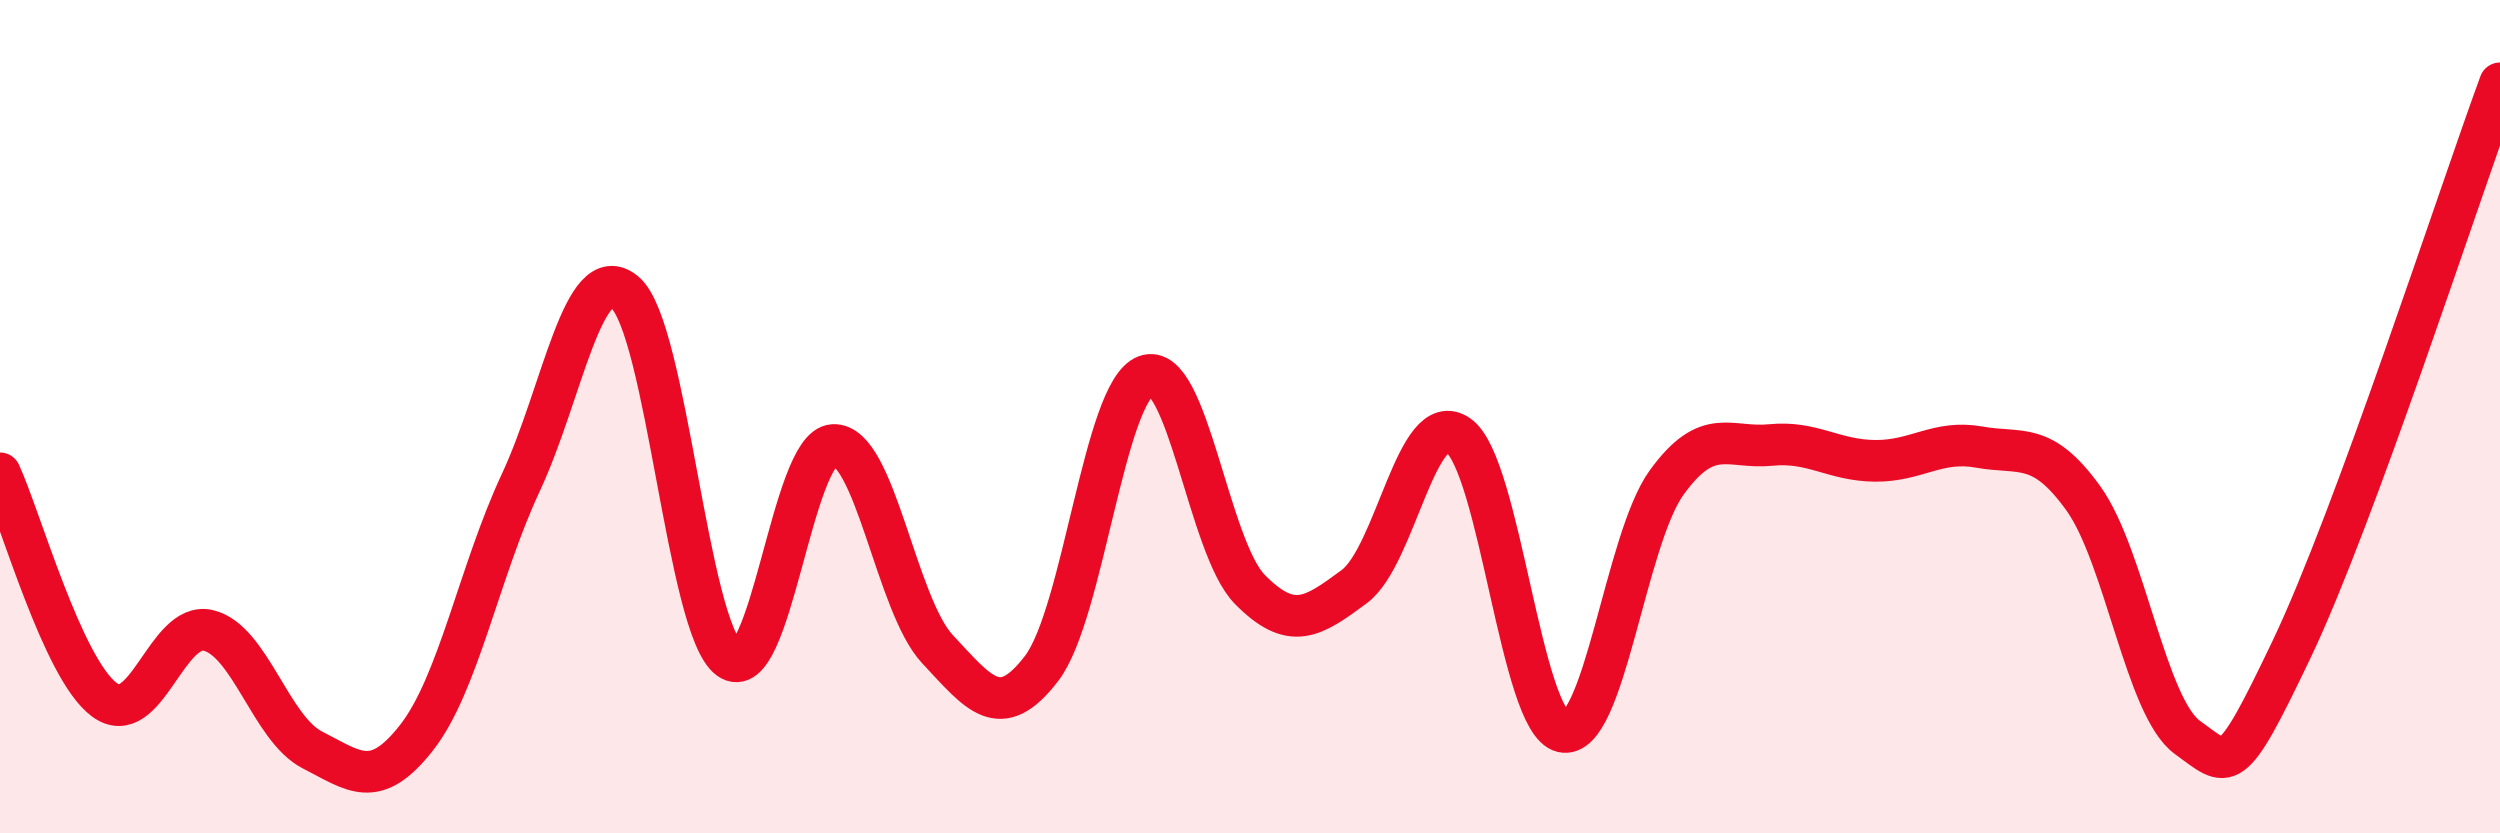 
    <svg width="60" height="20" viewBox="0 0 60 20" xmlns="http://www.w3.org/2000/svg">
      <path
        d="M 0,11.36 C 0.5,12.45 1.5,16.04 2.5,16.79 C 3.5,17.54 4,14.89 5,15.13 C 6,15.37 6.5,17.49 7.5,18 C 8.5,18.51 9,18.98 10,17.7 C 11,16.42 11.5,13.72 12.5,11.58 C 13.5,9.44 14,6.17 15,7.02 C 16,7.87 16.5,15.08 17.5,15.81 C 18.5,16.54 19,10.73 20,10.68 C 21,10.63 21.5,14.51 22.5,15.58 C 23.5,16.65 24,17.35 25,16.04 C 26,14.73 26.5,9.4 27.5,9.02 C 28.5,8.64 29,13.14 30,14.15 C 31,15.16 31.5,14.82 32.5,14.08 C 33.5,13.34 34,9.75 35,10.45 C 36,11.15 36.5,17.33 37.5,17.56 C 38.5,17.79 39,12.96 40,11.58 C 41,10.2 41.5,10.78 42.5,10.68 C 43.5,10.58 44,11.05 45,11.06 C 46,11.07 46.5,10.55 47.5,10.73 C 48.5,10.91 49,10.57 50,11.96 C 51,13.35 51.5,16.98 52.5,17.7 C 53.5,18.42 53.5,18.72 55,15.58 C 56.5,12.44 59,4.72 60,2L60 20L0 20Z"
        fill="#EB0A25"
        opacity="0.1"
        stroke-linecap="round"
        stroke-linejoin="round"
      />
      <path
        d="M 0,11.36 C 0.5,12.45 1.5,16.04 2.5,16.79 C 3.5,17.54 4,14.89 5,15.13 C 6,15.37 6.5,17.49 7.5,18 C 8.5,18.51 9,18.98 10,17.7 C 11,16.42 11.5,13.72 12.5,11.58 C 13.5,9.44 14,6.17 15,7.02 C 16,7.87 16.5,15.08 17.5,15.81 C 18.5,16.54 19,10.73 20,10.68 C 21,10.63 21.5,14.51 22.5,15.58 C 23.5,16.65 24,17.35 25,16.04 C 26,14.73 26.5,9.4 27.5,9.02 C 28.5,8.64 29,13.14 30,14.15 C 31,15.16 31.5,14.82 32.5,14.08 C 33.5,13.34 34,9.75 35,10.45 C 36,11.15 36.5,17.33 37.5,17.56 C 38.5,17.79 39,12.96 40,11.58 C 41,10.2 41.5,10.78 42.5,10.68 C 43.5,10.58 44,11.05 45,11.06 C 46,11.07 46.5,10.55 47.5,10.73 C 48.5,10.91 49,10.57 50,11.96 C 51,13.35 51.5,16.98 52.5,17.7 C 53.5,18.42 53.5,18.72 55,15.58 C 56.5,12.44 59,4.72 60,2"
        stroke="#EB0A25"
        stroke-width="1"
        fill="none"
        stroke-linecap="round"
        stroke-linejoin="round"
      />
    </svg>
  